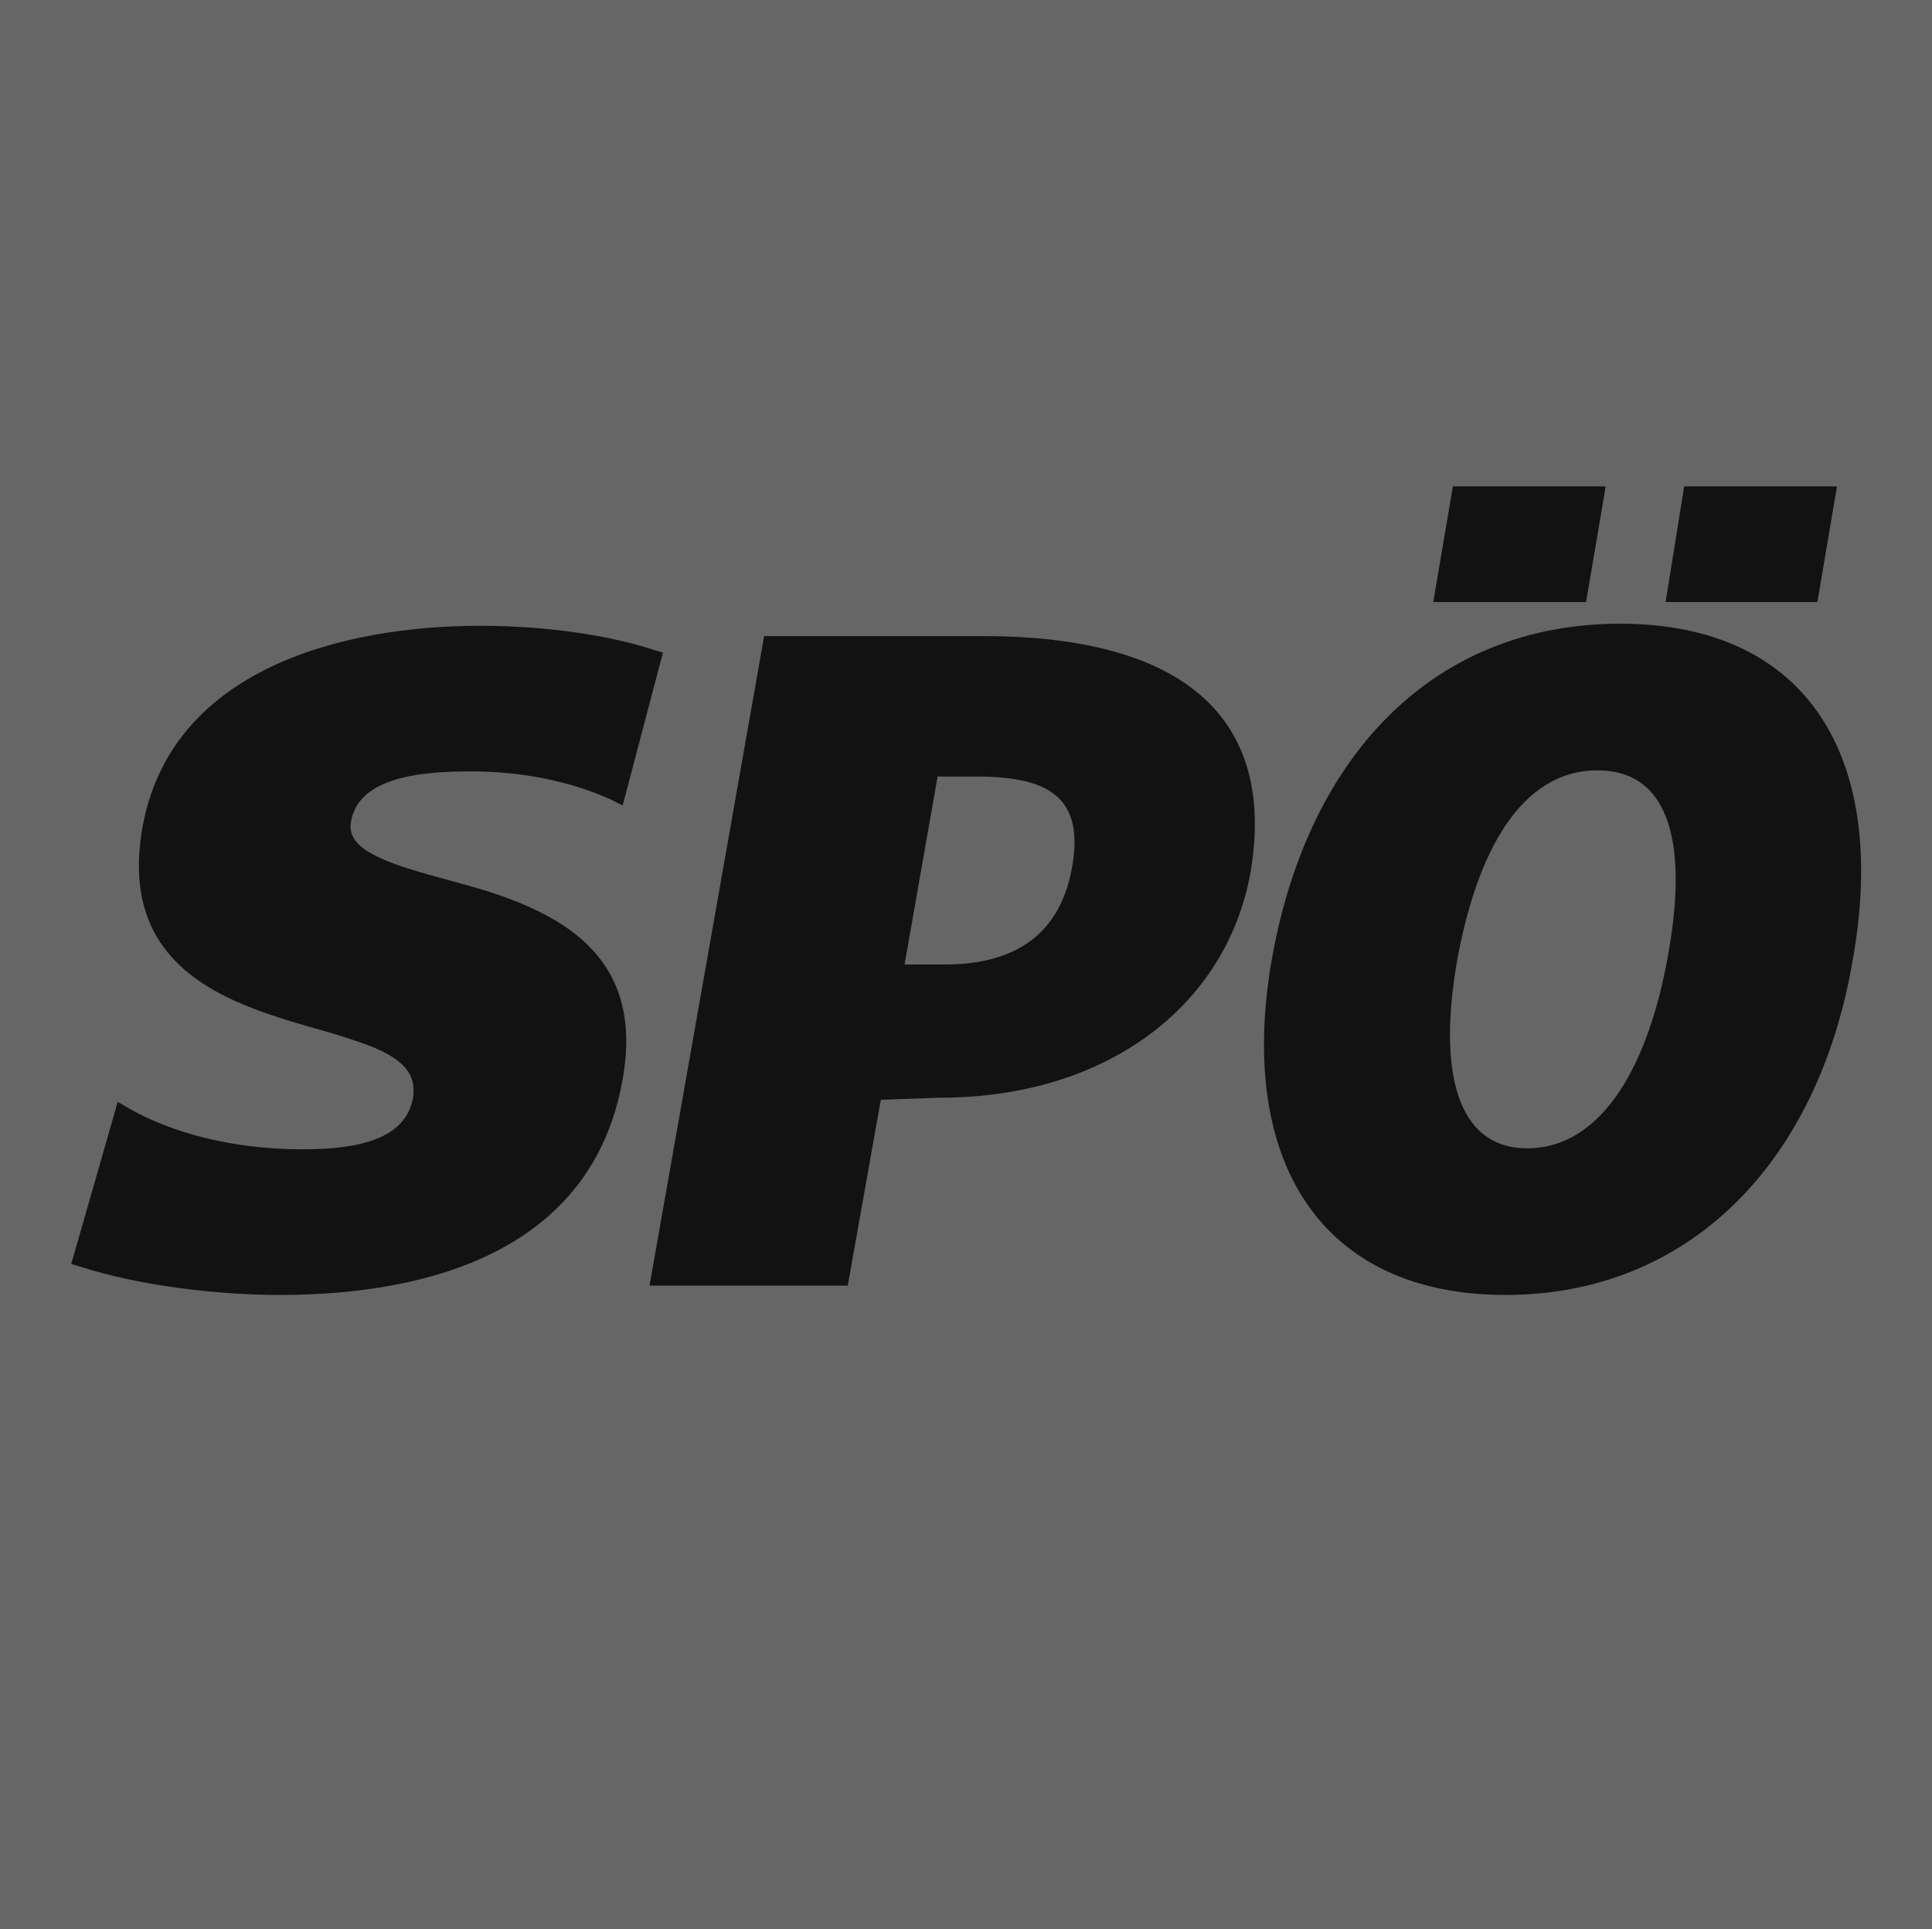 <?xml version="1.0" encoding="utf-8"?>
<!-- Generator: Adobe Illustrator 25.1.0, SVG Export Plug-In . SVG Version: 6.00 Build 0)  -->
<svg version="1.1" id="Ebene_1" xmlns="http://www.w3.org/2000/svg" xmlns:xlink="http://www.w3.org/1999/xlink" x="0px" y="0px"
	 viewBox="0 0 187.1 186.8" style="enable-background:new 0 0 187.1 186.8;" xml:space="preserve">
<style type="text/css">
	.st0{fill:#666666;}
	.st1{fill:#121212;}
</style>
<g>
	<g>
		<rect x="-1.1" y="-1.3" class="st0" width="189.3" height="189.3"/>
		<g>
			<path class="st1" d="M47.2,86.3c-3.6-1.1-7.3-1.9-9.9-3c-2.6-1.1-3.6-2.2-3.3-3.8c0.4-2.1,2-3.3,4.3-4c2.3-0.7,5.1-0.8,7.3-0.8
				c4.8,0,9.5,0.9,13.5,2.7l1.2,0.6l3.9-14.8l-1-0.3c-4.3-1.4-10.4-2.3-16.7-2.3c-13,0-29.9,4-32.7,19.5c-2.1,11.9,5.7,16,13.1,18.4
				c1.8,0.6,3.7,1.1,5.4,1.6c1.6,0.5,3.2,1,4.5,1.6c2.5,1.2,3.5,2.5,3.2,4.6c-0.7,3.9-5,5-10.7,5c-7,0-12.8-1.7-16.7-3.9l-1.2-0.7
				l-4.5,15.7l1,0.3c5.6,1.8,13.1,2.7,19.2,2.7c14.5,0,30.3-4.3,33.2-20.9C62.4,92.8,54.6,88.7,47.2,86.3"/>
		</g>
		<polygon class="st1" points="138.8,58.3 140.7,47.1 155.5,47.1 153.6,58.3 		"/>
		<polygon class="st1" points="161.3,58.3 163.1,47.1 177.9,47.1 176,58.3 		"/>
		<g>
			<path class="st1" d="M103.8,84.1c-1.3,7.1-6.4,9.3-12.3,9.3h-3.9l3.2-18.2h4.2C101.4,75.3,105.1,77.1,103.8,84.1 M95.2,61.6H74
				l-11.1,62.9h19.2l3.2-18l5.7-0.2c16.3,0,27.8-9,30.1-21.8C123.6,69.8,115,61.6,95.2,61.6"/>
			<path class="st1" d="M161.5,92.7c-1.8,10.1-6.2,18.5-13.6,18.5c-7,0-8.6-7.8-6.8-18.1c1.9-10.6,6.2-18.5,13.6-18.5
				C161.8,74.6,163.5,81.9,161.5,92.7 M156.9,60.4c-17.8,0-30.1,12.4-33.7,32.3c-3.5,19.7,4.7,32.7,22.6,32.7
				c17.6,0,30.2-12.6,33.6-32.3C183,73.2,174.9,60.4,156.9,60.4"/>
		</g>
	</g>
</g>
</svg>
